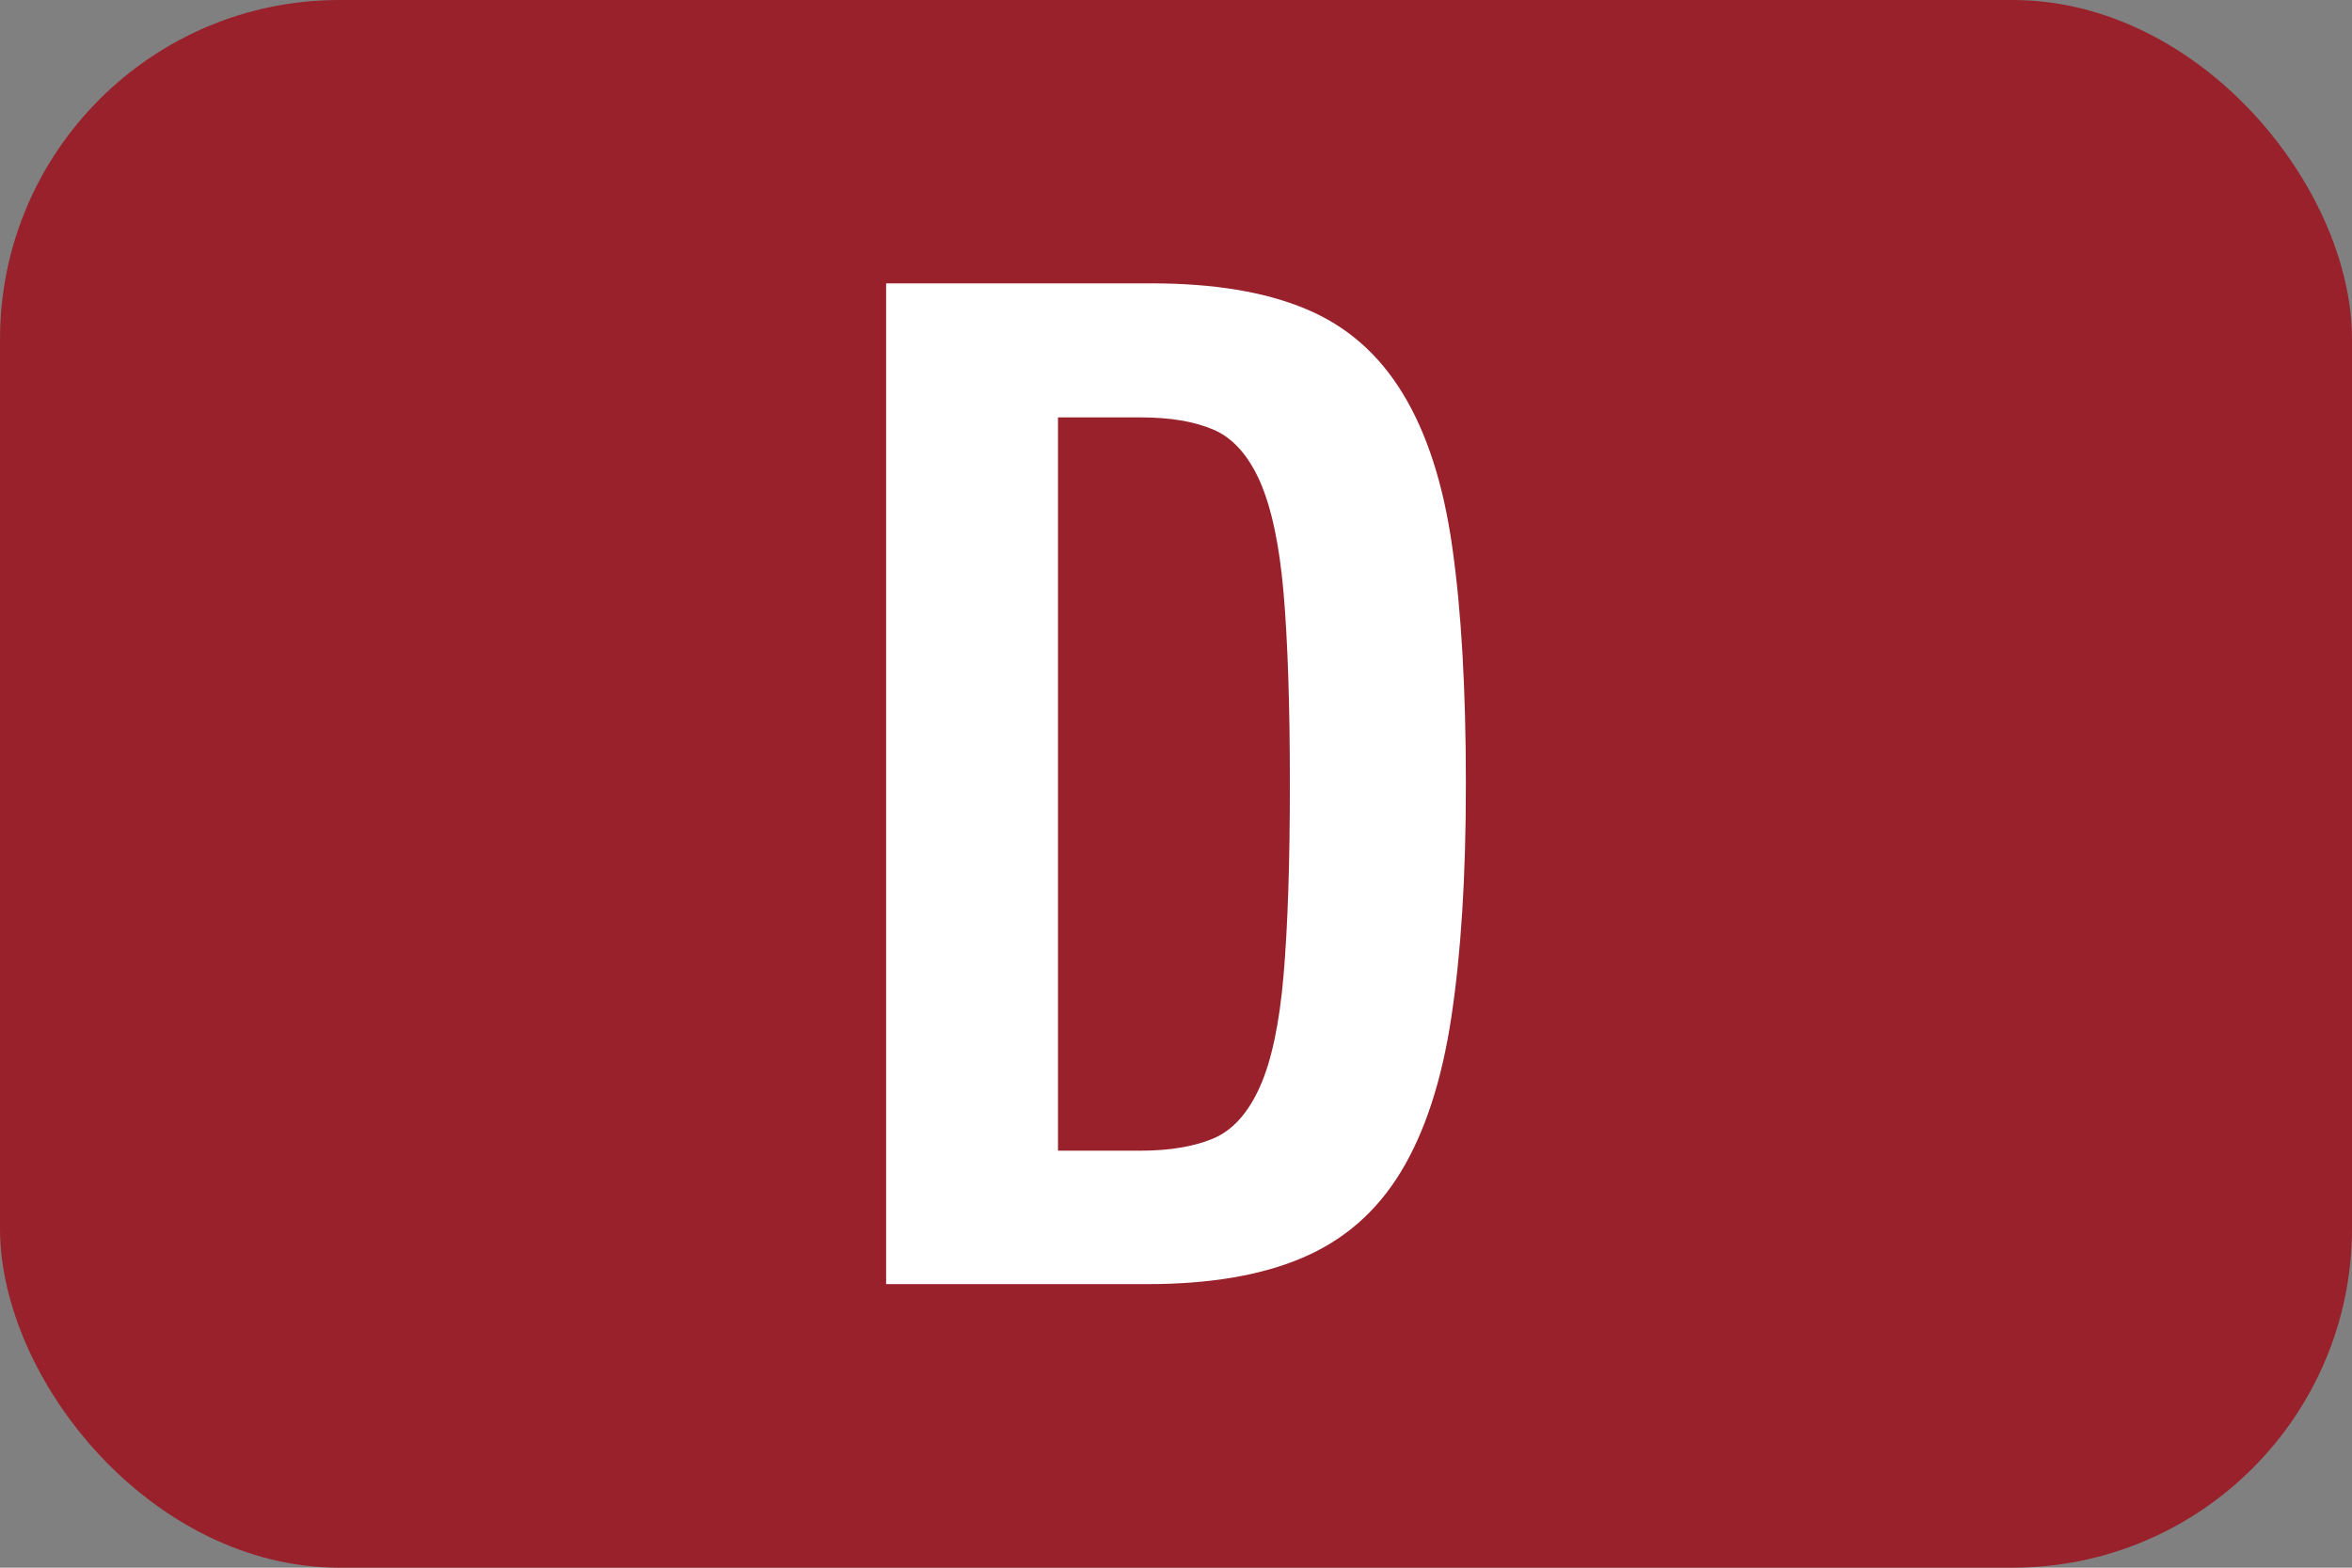 <?xml version="1.0" encoding="UTF-8"?><svg id="_레이어_2" xmlns="http://www.w3.org/2000/svg" viewBox="0 0 120 80"><rect x="0" y="0" width="120" height="80" fill="#808080" stroke="none"/><g id="_레이어_1-2"><rect width="120" height="80" rx="17.32" ry="17.32" style="fill:#98212b; stroke-width:0px;"/><path d="M45.22,14.46h13.52c3.17,0,5.79.43,7.87,1.3,2.08.86,3.73,2.3,4.96,4.32,1.23,2.02,2.08,4.64,2.53,7.87.46,3.23.69,7.25.69,12.05s-.25,8.64-.74,11.9c-.49,3.26-1.36,5.9-2.59,7.92-1.23,2.02-2.9,3.47-5.02,4.37-2.11.9-4.75,1.34-7.92,1.34h-13.31V14.46ZM53.98,58.72h4.22c1.48,0,2.71-.21,3.7-.62.99-.42,1.78-1.3,2.38-2.64.6-1.34,1-3.25,1.21-5.71.21-2.46.32-5.71.32-9.74s-.11-7.28-.32-9.74c-.21-2.46-.62-4.37-1.21-5.71-.6-1.34-1.39-2.22-2.38-2.64-.99-.42-2.22-.62-3.7-.62h-4.22v37.44Z" style="fill:#fff; stroke-width:0px;"/></g></svg>